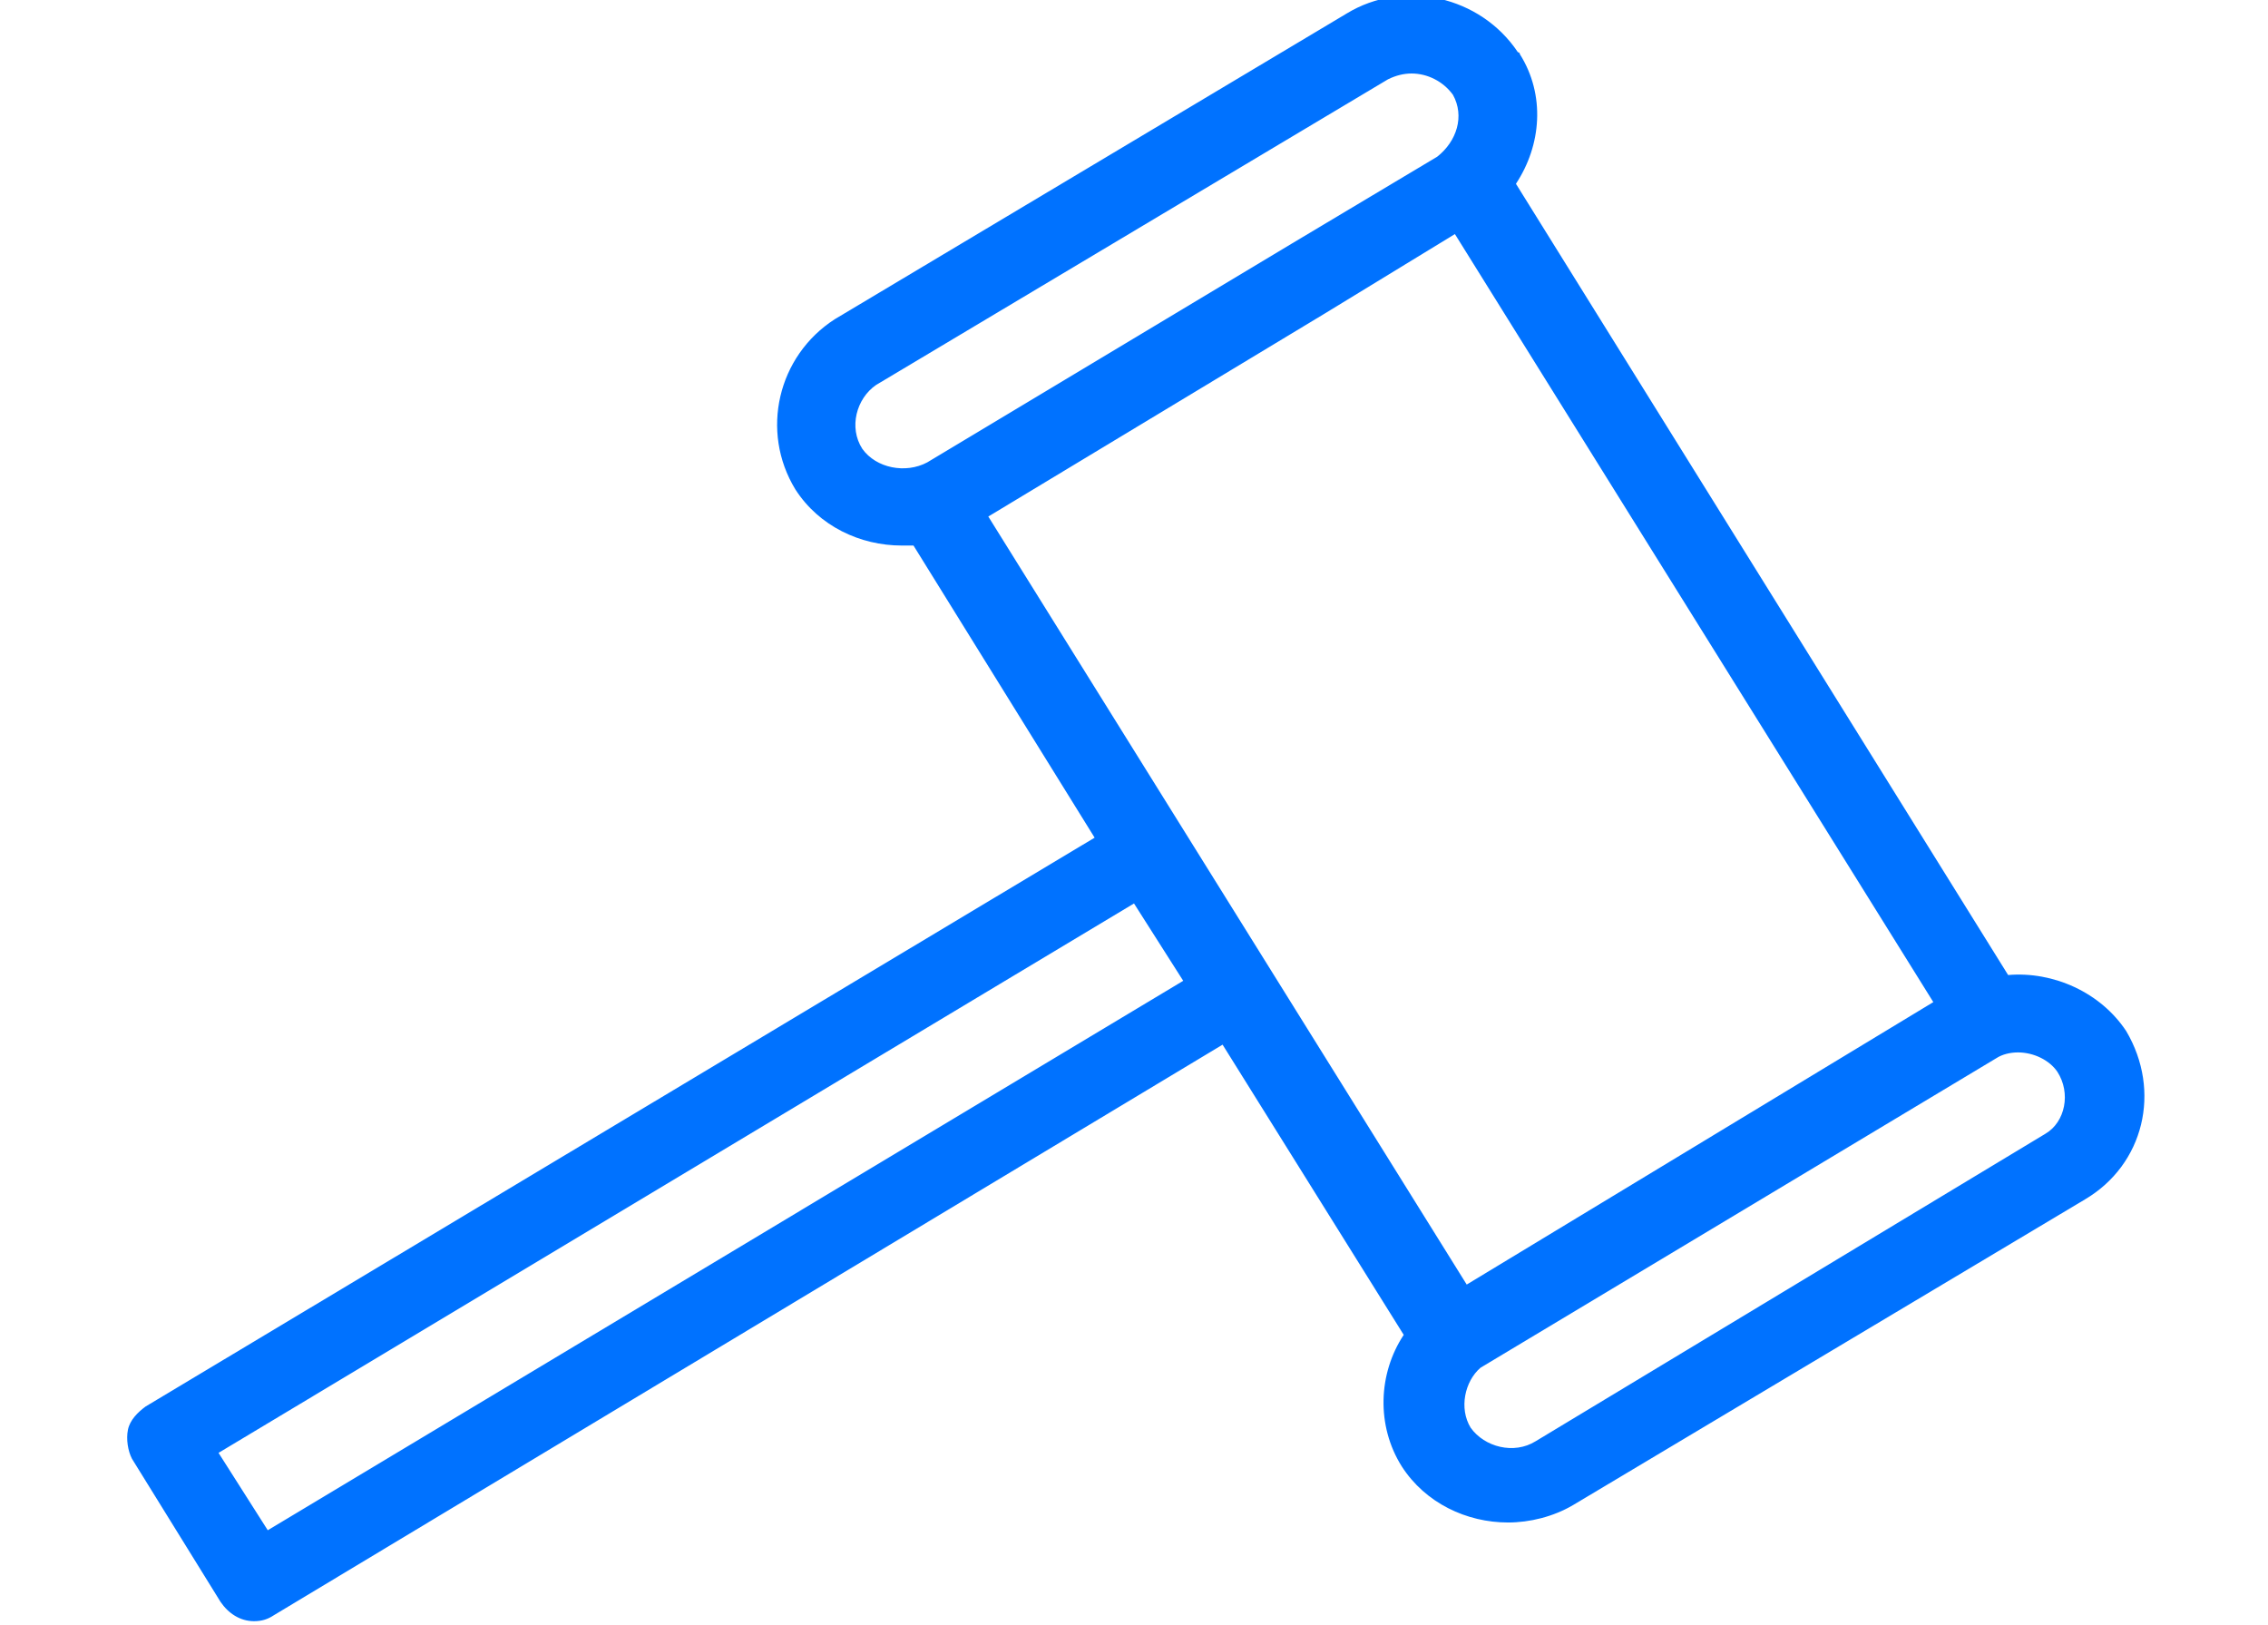 <svg width="67" height="48" viewBox="0 0 67 48" fill="none" xmlns="http://www.w3.org/2000/svg">
<g clip-path="url(#clip0_703_3076)">
<path d="M62.812 30.457C62.056 29.314 60.661 28.686 59.323 28.8L44.783 5.429C45.539 4.286 45.655 2.8 44.899 1.6C44.899 1.6 44.899 1.543 44.841 1.543C43.736 -0.114 41.468 -0.629 39.781 0.4L24.66 9.429C22.973 10.514 22.45 12.743 23.497 14.457C24.194 15.543 25.416 16.114 26.637 16.114C26.753 16.114 26.87 16.114 26.986 16.114L32.337 24.743L4.304 41.543C4.071 41.714 3.839 41.943 3.78 42.229C3.722 42.514 3.78 42.857 3.897 43.086L6.514 47.314C6.747 47.657 7.095 47.886 7.503 47.886C7.735 47.886 7.91 47.829 8.084 47.714L36.117 30.857L41.468 39.429C40.712 40.571 40.654 42.114 41.41 43.314C42.108 44.4 43.329 44.971 44.55 44.971C45.19 44.971 45.888 44.8 46.47 44.457L61.591 35.429C63.336 34.4 63.859 32.229 62.812 30.457ZM7.91 45.2L6.456 42.914L33.5 26.686L34.954 28.971L7.91 45.2ZM25.474 13.257C25.067 12.629 25.299 11.771 25.881 11.371L41.003 2.343C41.235 2.229 41.468 2.171 41.7 2.171C42.166 2.171 42.631 2.4 42.922 2.8C43.271 3.429 43.038 4.171 42.457 4.629L38.153 7.2L27.393 13.657C26.753 14 25.881 13.829 25.474 13.257ZM39.142 9.257L42.98 6.914L57.113 29.6L43.329 37.943L29.196 15.257L39.142 9.257ZM60.428 33.486L45.365 42.571C44.725 42.971 43.852 42.743 43.445 42.171C43.096 41.6 43.271 40.8 43.736 40.4L58.974 31.257C59.148 31.143 59.381 31.086 59.614 31.086C60.079 31.086 60.544 31.314 60.777 31.657C61.184 32.286 61.01 33.143 60.428 33.486Z" fill="#0072FF"/>
</g>
<defs>
<clipPath id="clip0_703_3076">
<rect width="67" height="48" fill="white"/>
</clipPath>
</defs>
</svg>
